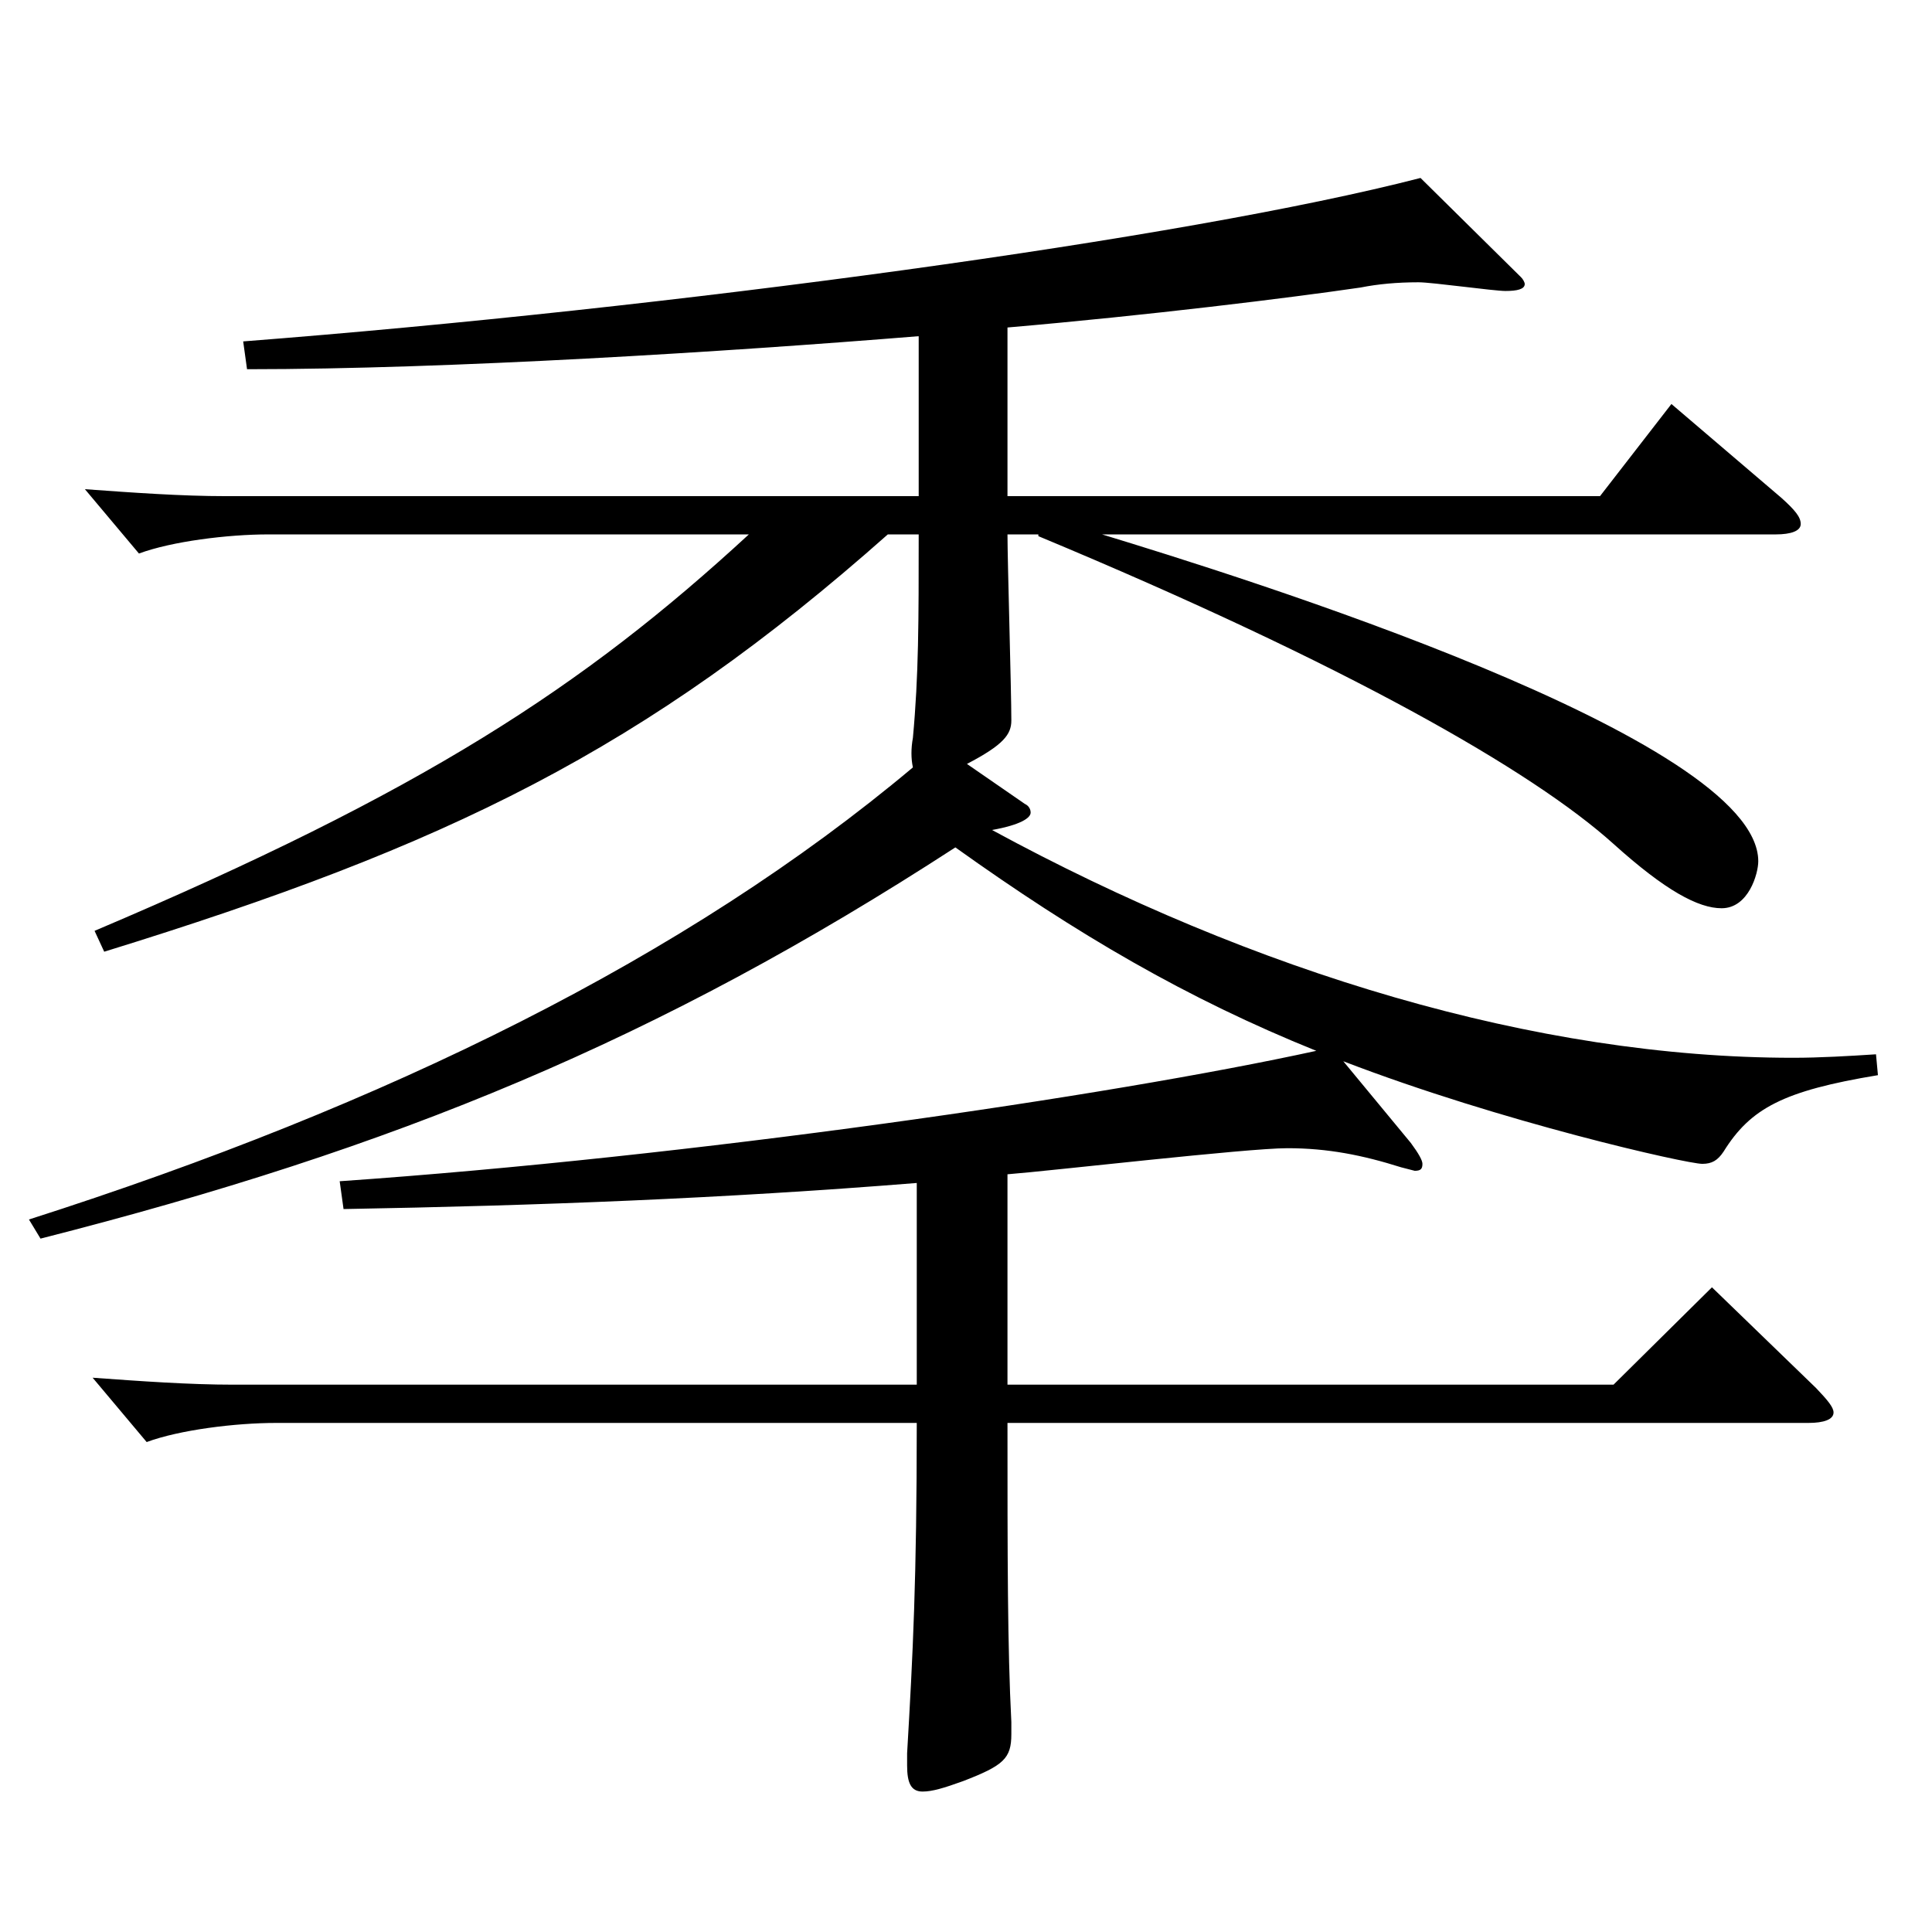 <?xml version="1.0" encoding="utf-8"?>
<!-- Generator: Adobe Illustrator 16.0.0, SVG Export Plug-In . SVG Version: 6.00 Build 0)  -->
<!DOCTYPE svg PUBLIC "-//W3C//DTD SVG 1.1//EN" "http://www.w3.org/Graphics/SVG/1.1/DTD/svg11.dtd">
<svg version="1.1" id="图层_1" xmlns="http://www.w3.org/2000/svg" xmlns:xlink="http://www.w3.org/1999/xlink" x="0px" y="0px"
	 width="1000px" height="1000px" viewBox="0 0 1000 1000" enable-background="new 0 0 1000 1000" xml:space="preserve">
<path d="M521.47,256.808h306.69l36.963-47.699l56.942,48.6c6.993,6.3,9.99,9.899,9.99,13.5c0,3.6-4.995,5.399-12.987,5.399H570.42
	c70.929,21.601,339.657,105.3,339.657,169.199c0,6.3-4.994,24.3-18.98,24.3c-11.988,0-28.971-9-55.943-33.3
	c-41.958-37.8-137.861-92.699-297.7-159.299v-0.9H521.47c0,13.5,1.998,81,1.998,96.3c0,7.2-3.996,12.6-22.978,22.5l29.97,20.699
	c1.998,0.9,2.997,2.7,2.997,4.5c0,2.7-4.995,6.301-19.979,9c135.863,73.8,281.716,117.899,414.582,117.899
	c13.985,0,28.971-0.9,42.957-1.8l0.998,10.8c-48.95,8.1-65.934,17.1-79.919,39.6c-2.997,4.5-5.994,6.3-10.989,6.3
	c-7.992,0-103.895-21.6-185.813-53.1l34.965,42.3c3.996,5.4,5.994,9,5.994,10.8c0,2.7-0.999,3.601-3.996,3.601l-6.993-1.801
	c-19.979-6.3-37.962-9.899-58.94-9.899s-121.877,11.7-144.854,13.5v108.899h313.684l50.948-50.4l53.945,52.2
	c5.994,6.3,8.991,9.899,8.991,12.6c0,3.601-4.995,5.4-12.986,5.4H521.47c0,69.3,0,116.099,1.998,154.799v6.3
	c0,12.6-3.996,16.2-24.976,24.3c-9.989,3.6-15.983,5.4-20.979,5.4c-5.994,0-7.992-4.5-7.992-13.5v-6.3
	c2.997-51.3,4.995-90,4.995-170.999H142.852c-20.979,0-49.95,3.6-66.933,9.899l-27.972-33.3c24.975,1.801,49.949,3.601,72.926,3.601
	h353.644V612.306c-100.898,8.1-195.803,11.7-296.7,13.5l-1.998-14.4c181.816-12.6,398.598-44.1,505.489-67.499
	c-66.932-27-123.875-60.3-186.812-105.3C340.651,538.506,204.789,594.306,20.974,641.105l-5.993-9.9
	c185.813-59.399,340.656-135.898,457.538-233.998c-0.999-4.5-0.999-9.9,0-15.3c2.997-32.4,2.997-60.3,2.997-105.3h-15.984
	c-125.873,111.6-227.77,161.1-405.591,215.999l-4.994-10.8c169.828-72,252.745-125.999,338.658-205.199H138.855
	c-20.979,0-49.95,3.601-66.933,9.9l-27.972-33.3c24.975,1.8,49.949,3.6,72.926,3.6h358.639v-82.799
	c-99.899,8.1-242.755,17.1-347.649,17.1l-1.998-14.399c220.777-17.101,487.509-53.101,609.386-84.6l51.947,51.299
	c0.999,0.9,1.998,2.7,1.998,3.601c0,2.7-3.996,3.6-9.989,3.6c-5.994,0-37.962-4.5-44.955-4.5c-10.989,0-20.979,0.9-29.97,2.7
	c-36.963,5.4-109.89,14.4-182.815,20.7V256.808z"/>
</svg>
